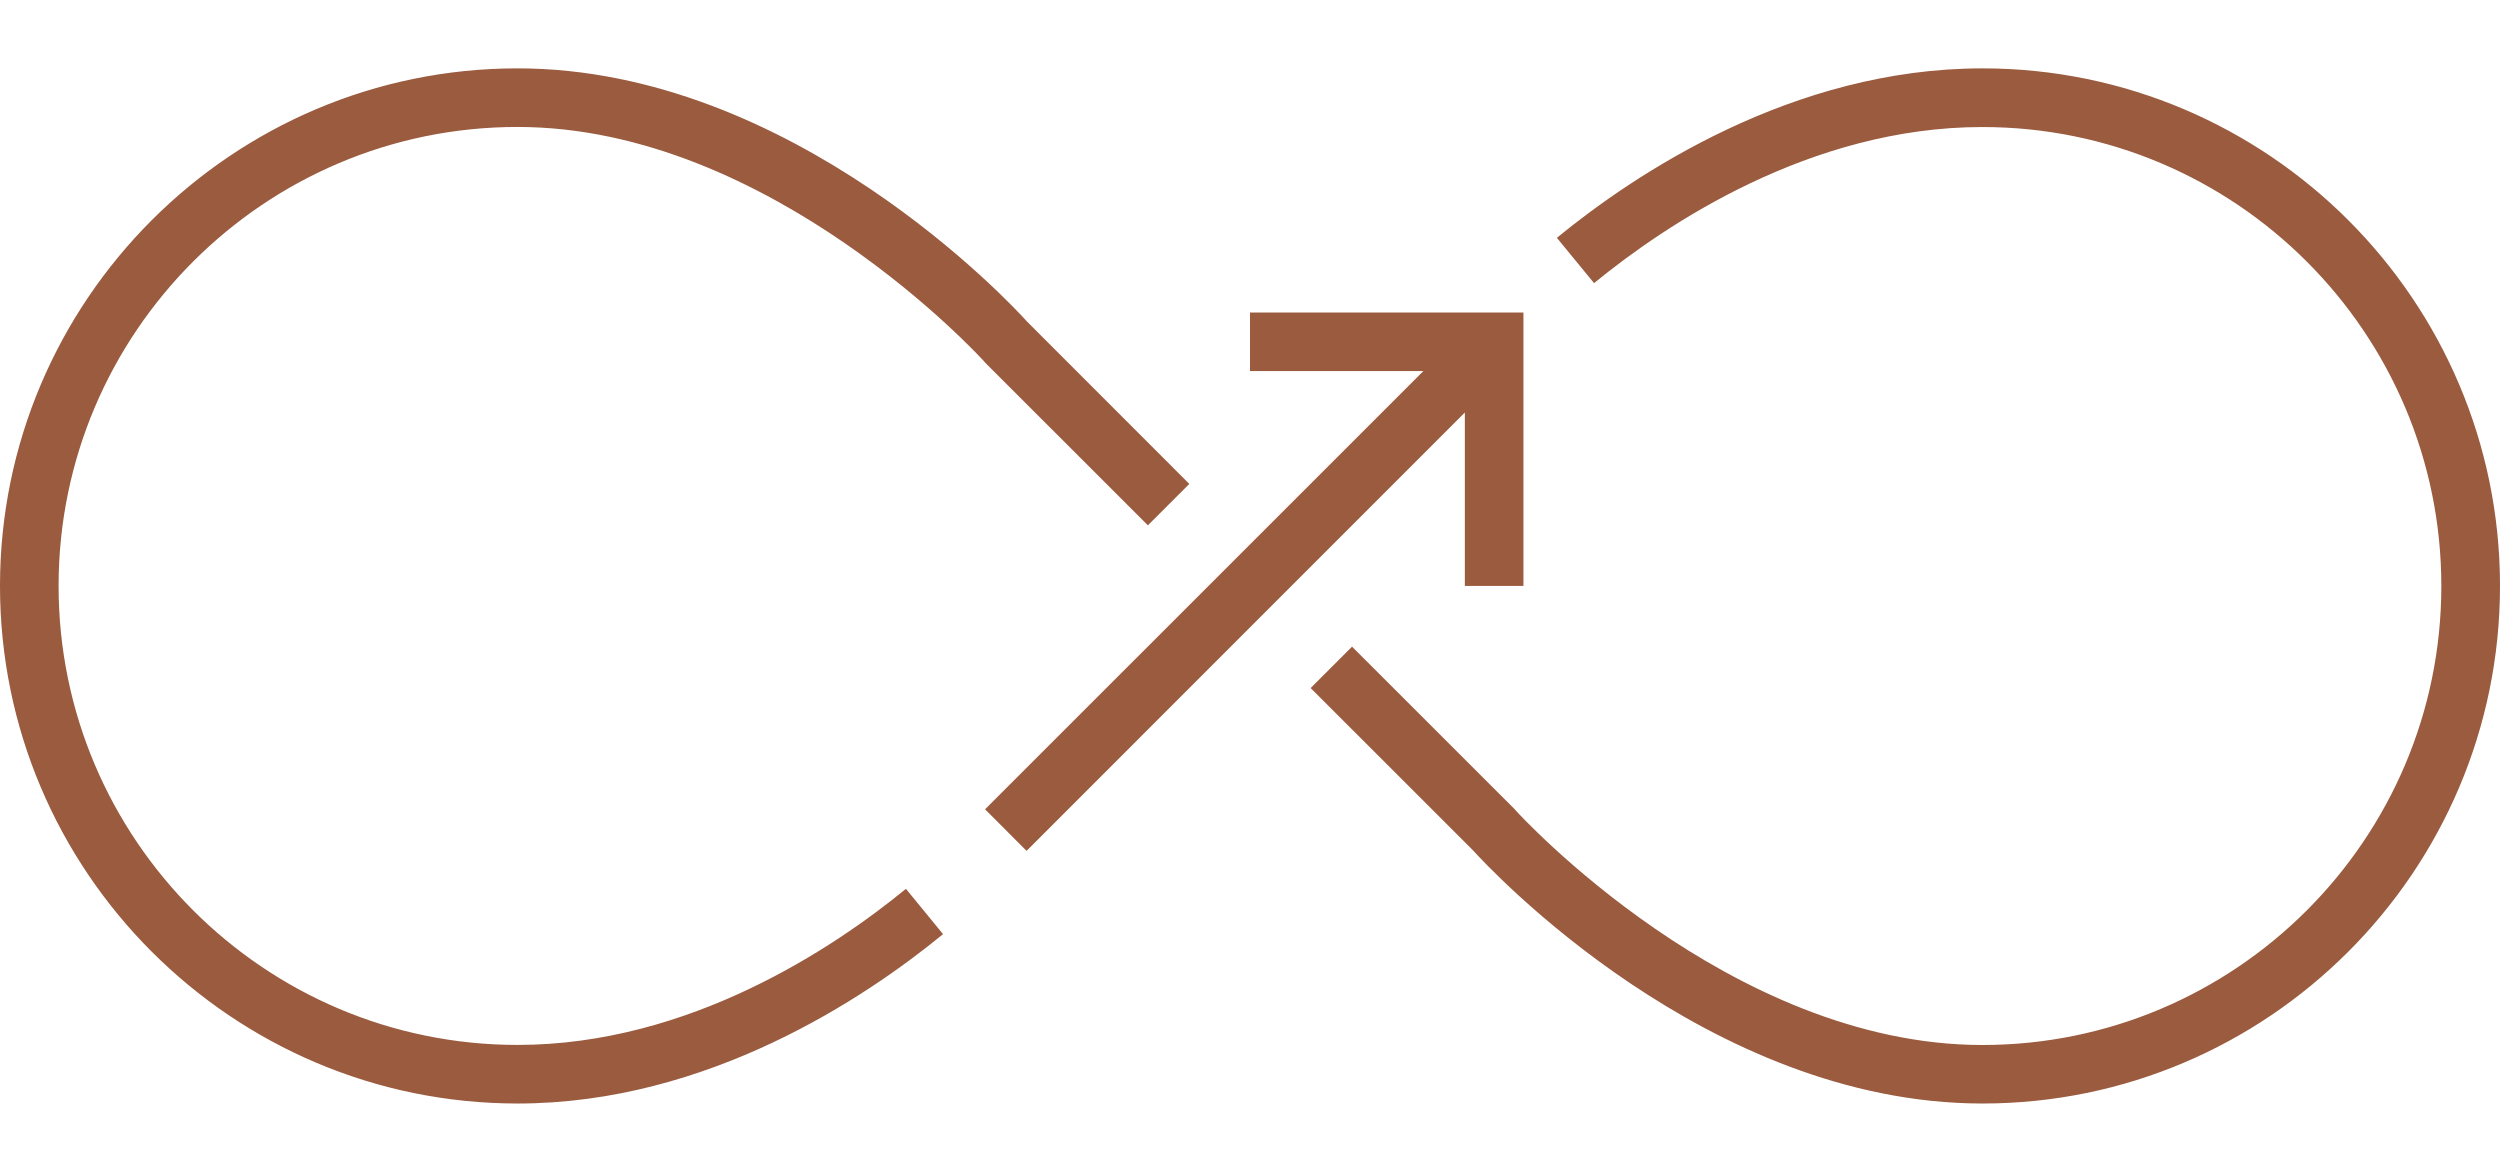 <svg xmlns="http://www.w3.org/2000/svg" fill="none" viewBox="0 0 32 15" height="15" width="32">
<path fill="#9A5B3F" d="M25.375 14.125C21.852 14.125 19.052 11.103 18.853 10.883L16.776 8.807L17.306 8.277L19.39 10.36L19.403 10.376C19.43 10.405 22.135 13.376 25.374 13.376C28.613 13.376 31.249 10.742 31.249 7.501C31.249 4.261 28.615 1.626 25.374 1.626C23.172 1.626 21.315 2.878 20.404 3.624L19.928 3.044C20.918 2.233 22.94 0.875 25.375 0.875C29.028 0.875 32 3.847 32 7.5C32 11.153 29.028 14.125 25.375 14.125ZM12.596 4.625C12.569 4.595 9.864 1.625 6.625 1.625C3.385 1.625 0.75 4.26 0.75 7.5C0.75 10.74 3.385 13.375 6.625 13.375C8.828 13.375 10.684 12.124 11.596 11.377L12.071 11.957C11.083 12.767 9.061 14.125 6.625 14.125C2.972 14.125 0 11.152 0 7.5C0 3.848 2.972 0.875 6.625 0.875C10.148 0.875 12.949 3.897 13.147 4.117L15.223 6.194L14.693 6.724L12.609 4.641L12.596 4.625ZM13.14 10.891L12.609 10.359L18.219 4.75H16V4H19.5V7.5H18.75V5.28L13.14 10.891Z"></path>
</svg>
